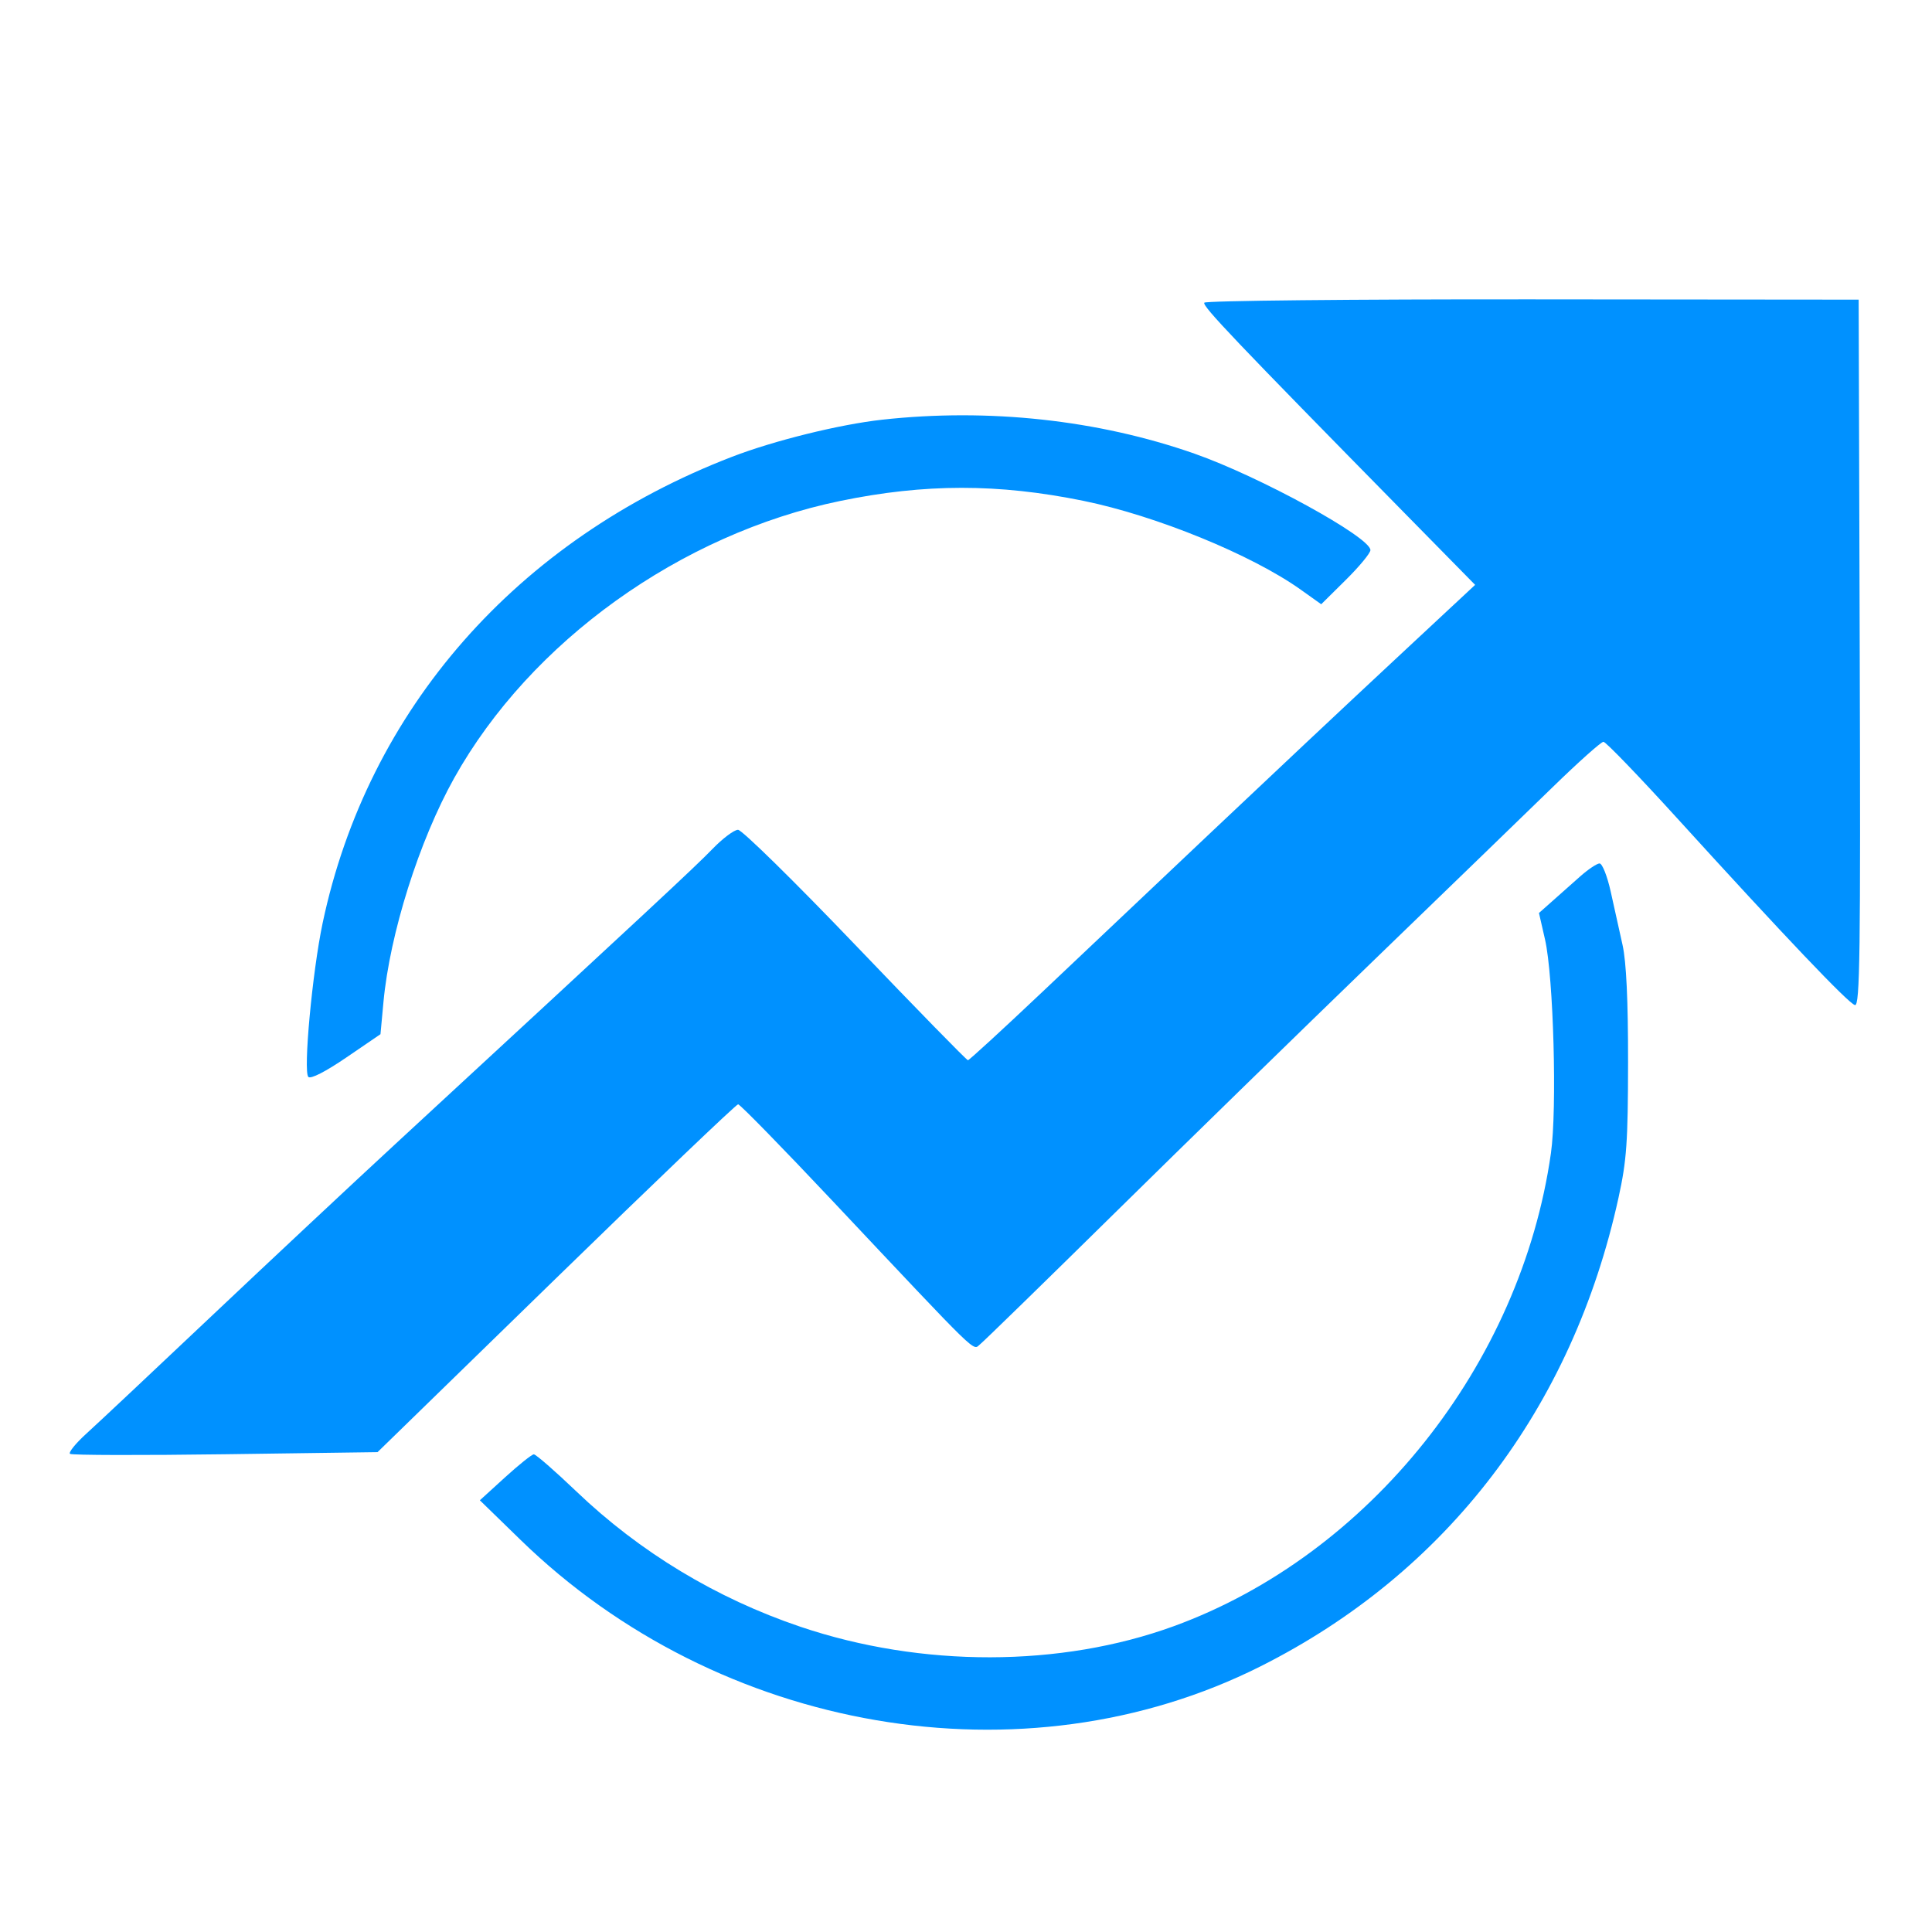 <svg xmlns="http://www.w3.org/2000/svg" width="461" height="461" viewBox="0 0 461 461"><title>trace (1)</title><g fill="#0091ff" class="nc-icon-wrapper"><path d="M 287.360 72.226 C 286.857 73.041, 294.761 81.344, 335.243 122.525 L 351.985 139.558 332.243 157.952 C 321.384 168.068, 302.001 186.281, 289.168 198.423 C 276.335 210.565, 258.110 227.806, 248.668 236.736 C 239.226 245.666, 231.258 252.979, 230.963 252.986 C 230.667 252.994, 218.583 240.625, 204.109 225.500 C 189.634 210.375, 177.032 198, 176.104 198 C 175.176 198, 172.410 200.079, 169.958 202.620 C 165.902 206.822, 155.106 216.868, 95 272.366 C 84.275 282.269, 64.250 301.009, 50.500 314.011 C 36.750 327.013, 23.345 339.603, 20.712 341.988 C 18.079 344.373, 16.279 346.589, 16.712 346.912 C 17.145 347.235, 33.832 347.275, 53.794 347 L 90.088 346.500 132.694 305 C 156.128 282.175, 175.671 263.500, 176.124 263.500 C 176.577 263.500, 186.692 273.850, 198.602 286.500 C 234.408 324.530, 232.026 322.215, 233.854 320.772 C 234.740 320.072, 249.198 305.977, 265.983 289.449 C 282.767 272.921, 310.675 245.700, 328 228.957 C 345.325 212.215, 364.474 193.675, 370.553 187.758 C 376.632 181.841, 382.054 177, 382.603 177 C 383.152 177, 391.070 185.212, 400.199 195.250 C 425.879 223.485, 441.089 239.469, 442.617 239.824 C 443.803 240.100, 443.973 227.514, 443.756 155.824 L 443.500 71.500 365.697 71.430 C 322.884 71.392, 287.654 71.750, 287.360 72.226 M 210.500 100.146 C 200.324 101.270, 184.734 105.121, 174.677 108.995 C 123.337 128.766, 87.724 169.340, 76.974 220.306 C 74.525 231.913, 72.320 255.722, 73.577 256.970 C 74.137 257.526, 77.701 255.701, 82.643 252.328 L 90.787 246.771 91.494 239.135 C 93.010 222.789, 100.015 200.607, 108.389 185.632 C 126.587 153.091, 162.381 127.405, 200.503 119.531 C 220.645 115.371, 238.184 115.362, 258.500 119.503 C 275.817 123.032, 298.710 132.388, 310.379 140.705 L 315.258 144.182 321.129 138.372 C 324.358 135.177, 327 131.977, 327 131.261 C 327 128.185, 300.571 113.698, 285 108.239 C 262.025 100.185, 235.863 97.343, 210.500 100.146 M 377 209.168 C 375.075 210.878, 372.086 213.531, 370.358 215.064 L 367.217 217.851 368.663 224.176 C 370.688 233.034, 371.564 264.653, 370.075 275.146 C 362.912 325.603, 326.727 371.006, 280.124 388.014 C 253.096 397.878, 219.885 397.933, 190.976 388.161 C 170.915 381.380, 152.696 370.373, 137.527 355.872 C 132.423 350.992, 127.854 347.011, 127.374 347.024 C 126.893 347.038, 123.800 349.510, 120.500 352.518 L 114.500 357.988 124.219 367.446 C 171.605 413.560, 244.281 425.986, 300.743 397.629 C 345.182 375.311, 375.201 336.019, 386.202 285.773 C 388.149 276.882, 388.454 272.541, 388.476 253.500 C 388.492 238.741, 388.061 229.525, 387.166 225.500 C 386.432 222.200, 385.159 216.463, 384.336 212.750 C 383.513 209.037, 382.313 206.013, 381.670 206.029 C 381.026 206.045, 378.925 207.458, 377 209.168" stroke="none" fill="#0091ff" fill-rule="evenodd"></path></g></svg>